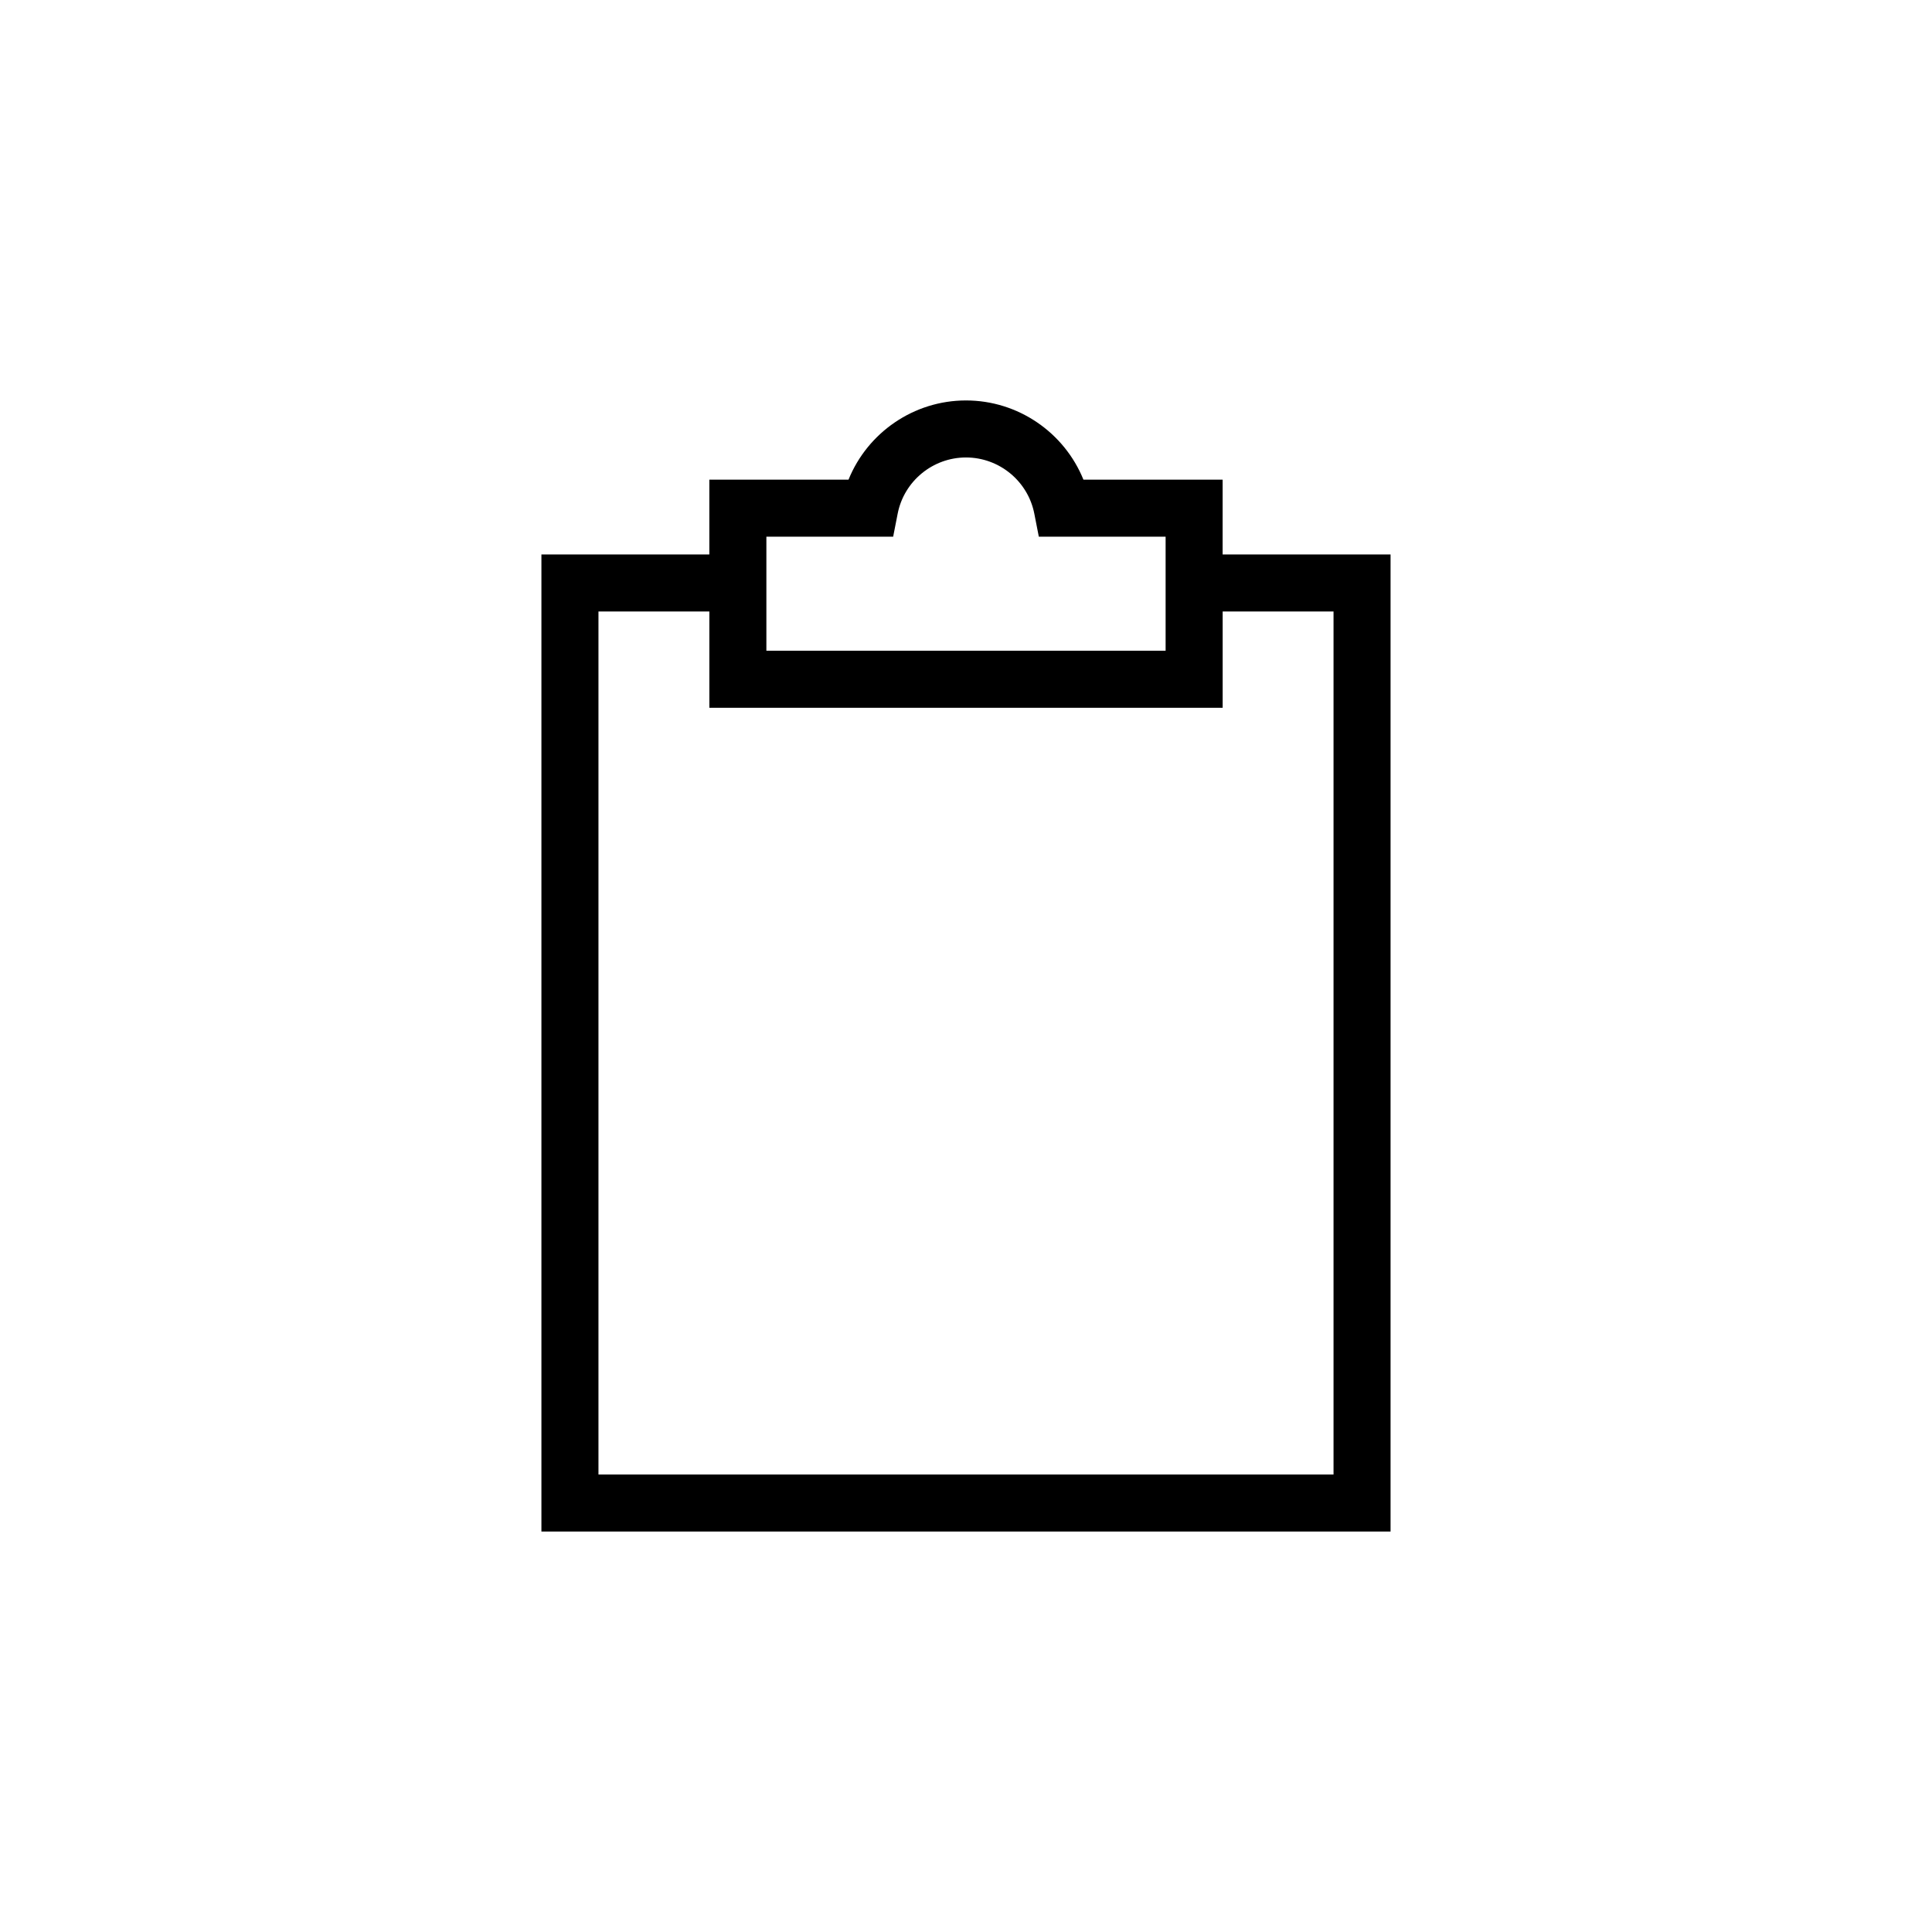 <?xml version="1.0" encoding="UTF-8"?>
<!-- Uploaded to: SVG Repo, www.svgrepo.com, Generator: SVG Repo Mixer Tools -->
<svg fill="#000000" width="800px" height="800px" version="1.1" viewBox="144 144 512 512" xmlns="http://www.w3.org/2000/svg">
 <path d="m468.01 271.11h-36.891c-5.047-12.465-17.281-20.988-31.125-20.988s-26.078 8.523-31.125 20.988h-36.887v19.824h-44.5v258.94h225.03v-258.94h-44.504zm-120.91 15.113h33.598l1.195-6.102c1.691-8.625 9.309-14.887 18.105-14.887s16.414 6.262 18.105 14.887l1.195 6.102h33.602v30.23h-105.8zm150.3 19.824v228.71h-194.8v-228.71h29.387v25.52h136.03v-25.52z"/>
</svg>